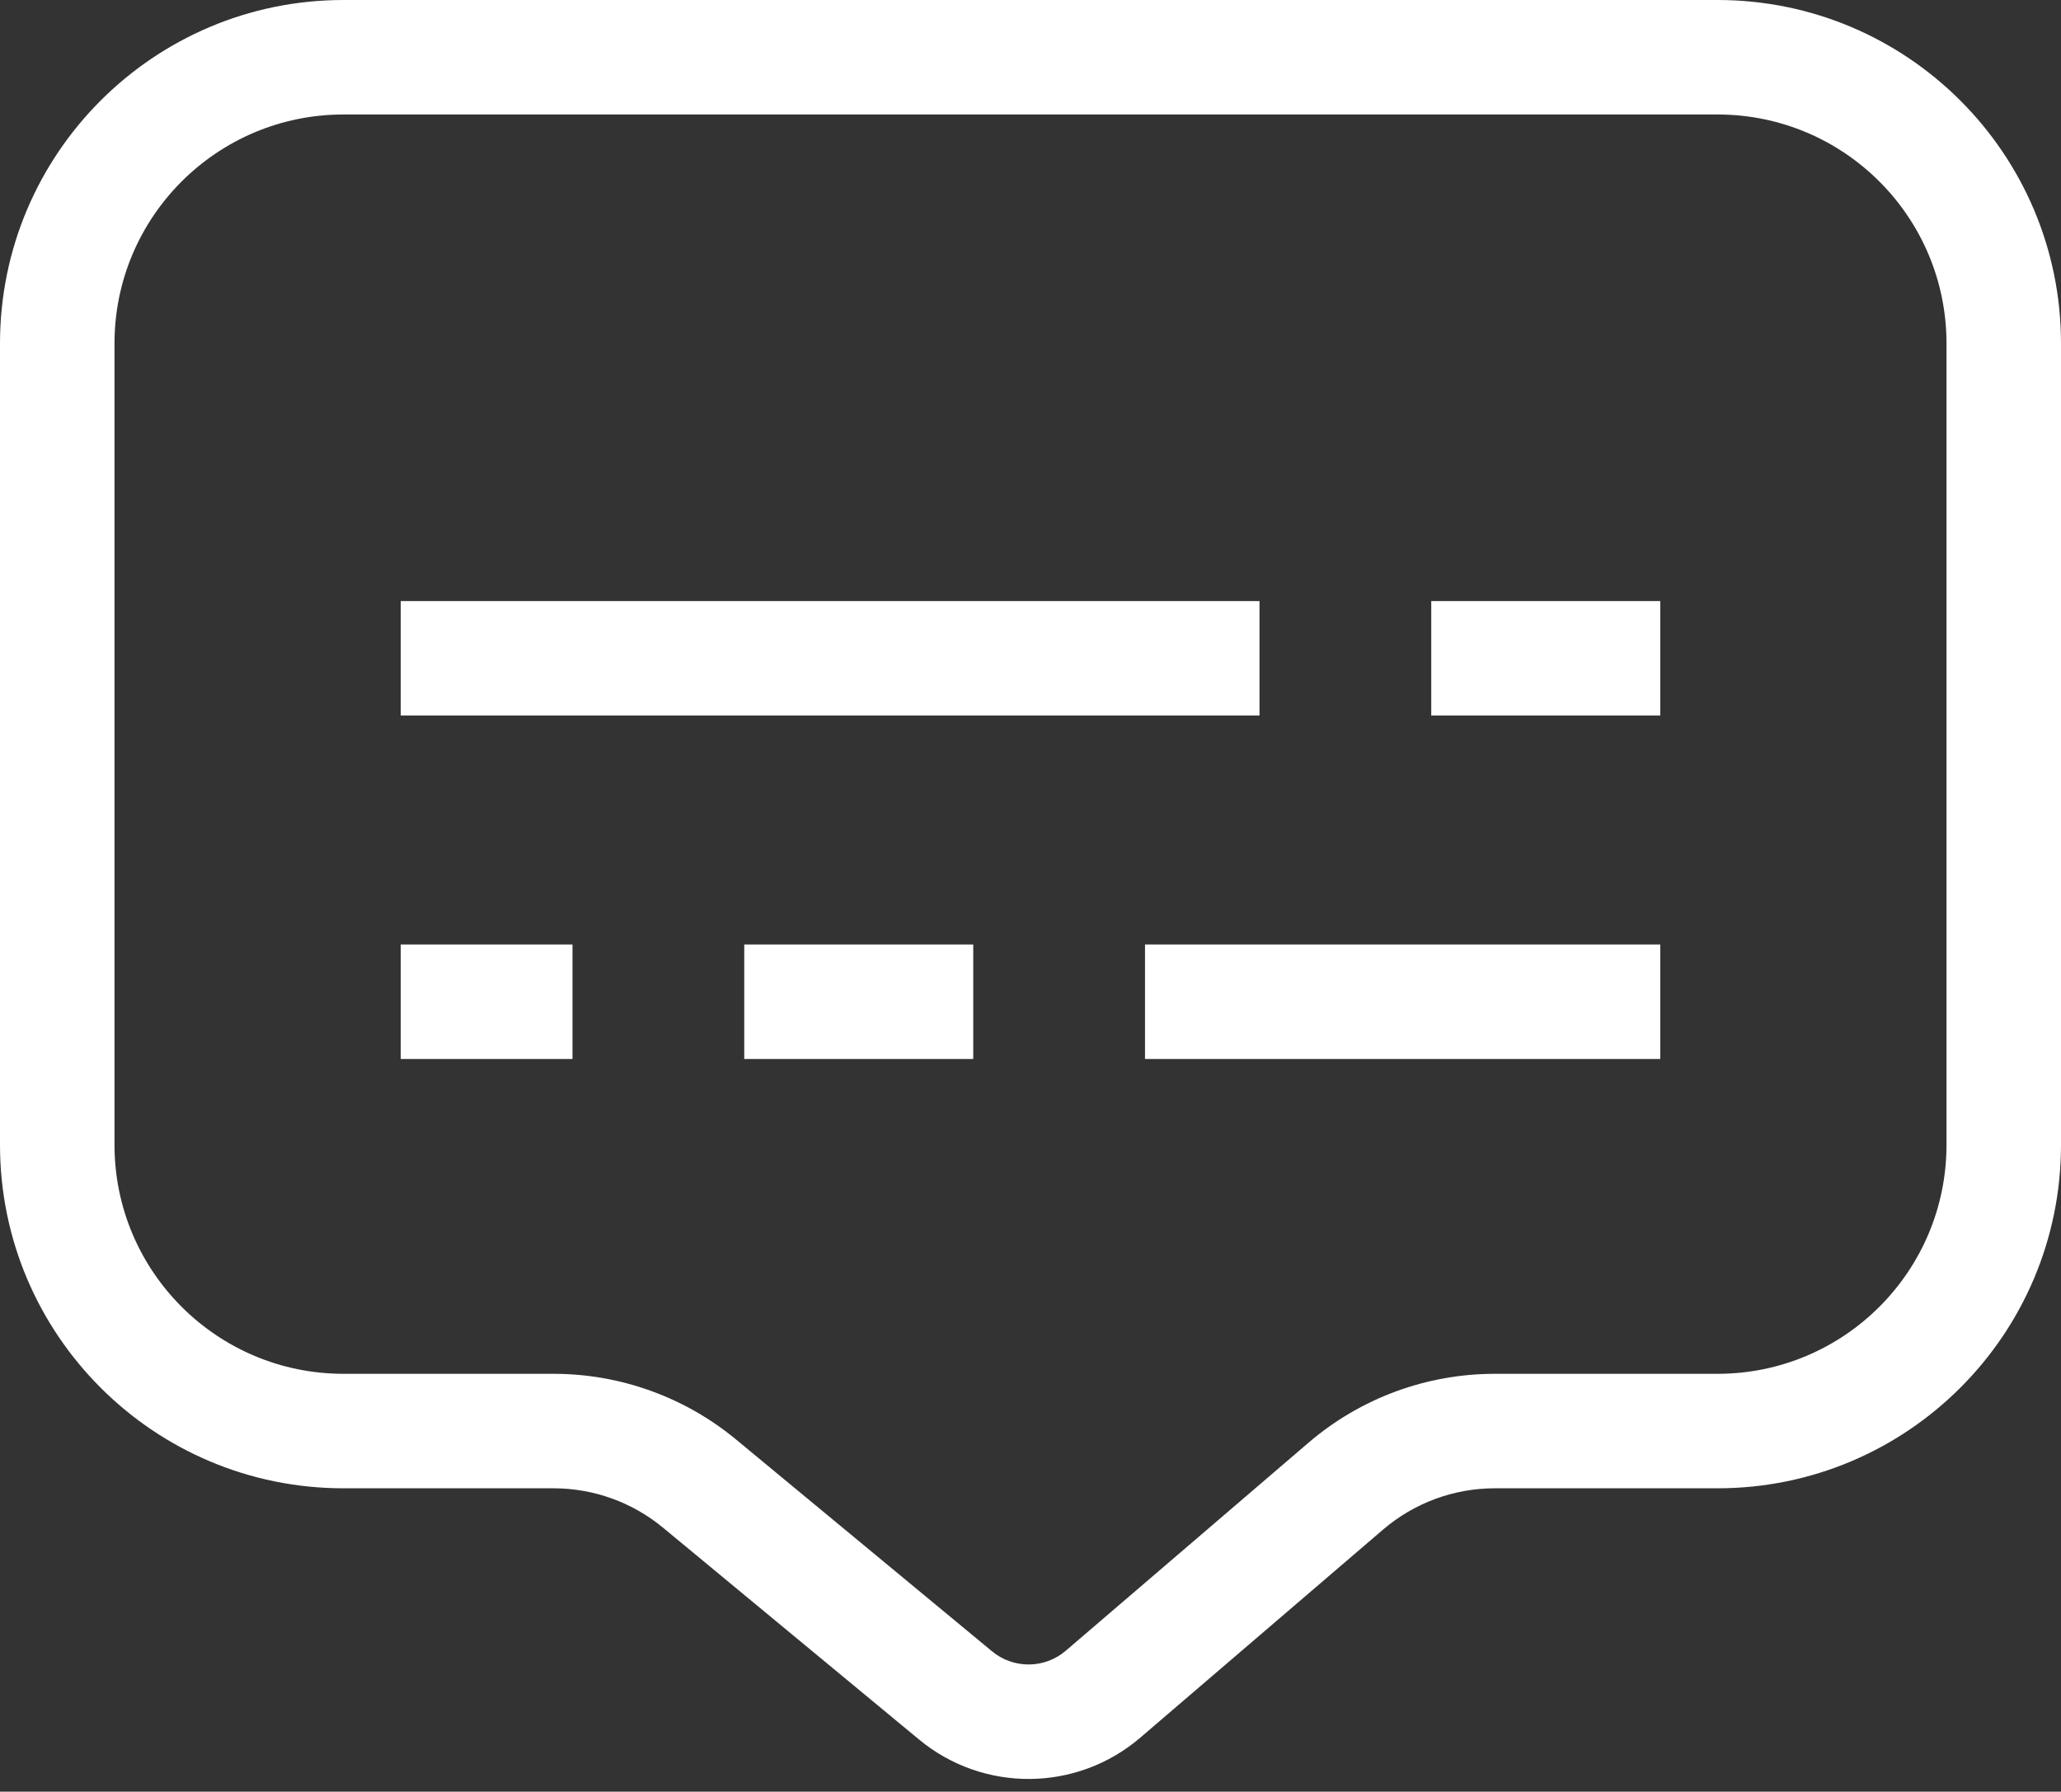 <?xml version="1.0" encoding="UTF-8" standalone="no"?><svg xmlns="http://www.w3.org/2000/svg" xmlns:xlink="http://www.w3.org/1999/xlink" fill="none" height="62.6" preserveAspectRatio="xMidYMid meet" style="fill: none" version="1" viewBox="0.0 0.0 72.0 62.6" width="72" zoomAndPan="magnify"><rect x="0.0" y="0.0" width="72.0" height="62.6" fill="#333333" stroke="none"/><g id="change1_1"><path clip-rule="evenodd" d="M12 4H60C64.418 4 68 7.582 68 12V40C68 44.418 64.418 48 60 48H52.219C49.832 48 47.524 48.854 45.712 50.407L37.234 57.674C36.495 58.308 35.407 58.317 34.657 57.696L25.715 50.296C23.922 48.812 21.667 48 19.339 48H12C7.582 48 4 44.418 4 40V12C4 7.582 7.582 4 12 4ZM0 12C0 5.373 5.373 0 12 0H60C66.627 0 72 5.373 72 12V40C72 46.627 66.627 52 60 52H52.219C50.787 52 49.402 52.512 48.315 53.444L39.837 60.711C37.62 62.612 34.356 62.64 32.107 60.778L23.165 53.378C22.089 52.487 20.736 52 19.339 52H12C5.373 52 0 46.627 0 40V12ZM40 37H58V33H40V37ZM14 21H44V25H14V21ZM14 37H20V33H14V37ZM34 37H26V33H34V37ZM58 21H50V25H58V21Z" fill="#ffffff" fill-rule="evenodd"/></g></svg>